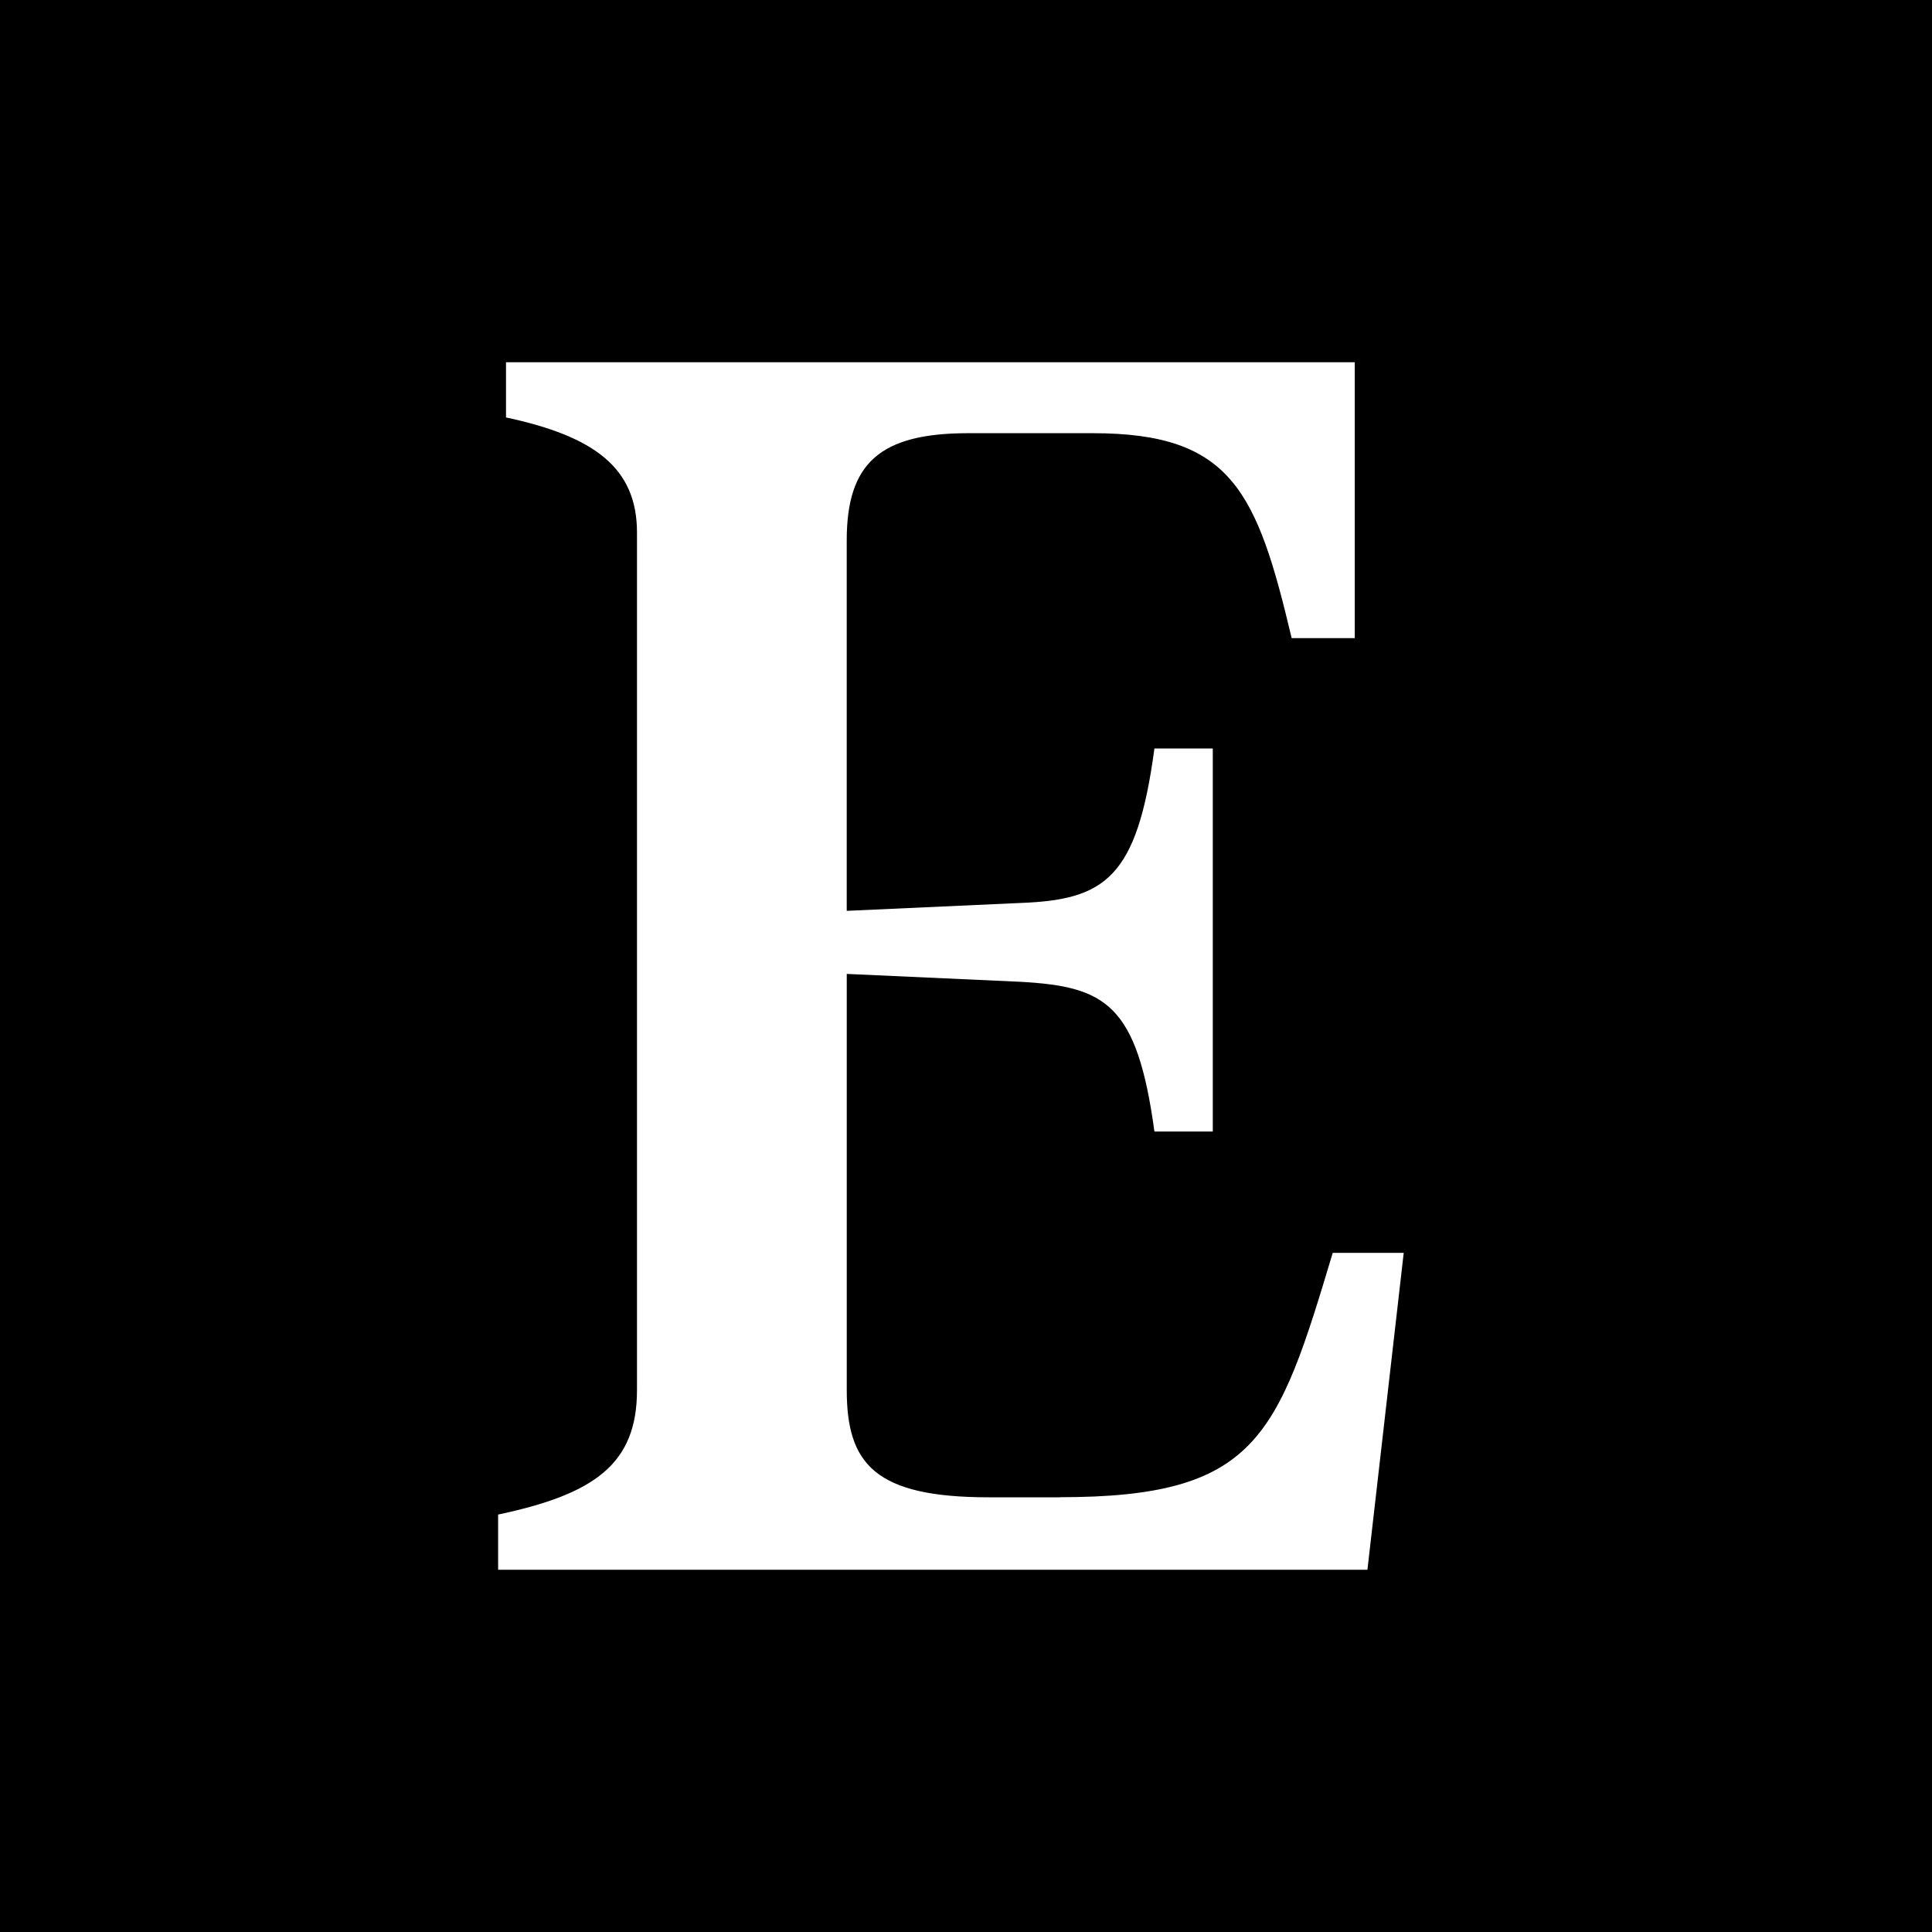 <svg width="32" height="32" class="ds-masthead-monogram" aria-labelledby="ds-monogram-square-title" xmlns="http://www.w3.org/2000/svg">
  <defs>
    <clipPath clipPathUnits="userSpaceOnUse" id="a">
      <path style="fill:#000" class="powerclip" d="M-5-5h74v74H-5Zm40.106 54.6h-2.352c-3.763 0-4.704-1.098-4.704-3.552V32.262l5.749.261c2.822.157 3.867.73 4.443 4.961h1.933v-12.69h-1.933c-.576 4.282-1.622 5.014-4.443 5.118l-5.75.261V17.901c0-2.558 1.099-3.551 4.025-3.551h4.128c4.6 0 5.435 1.932 6.586 6.789h2.09V12H16.762v1.828c2.928.626 4.339 1.67 4.339 3.812v28.408c0 2.454-1.41 3.447-4.6 4.124V52h28.797L46.5 41.503h-2.352c-1.83 6.11-2.51 8.094-9.042 8.094z"/>
    </clipPath>
  </defs>
  <path d="M64 0H0v64h64z" fill="#000" style="fill:#000" clip-path="url(#a)" transform="scale(.5)"/>
  /&gt;
</svg>